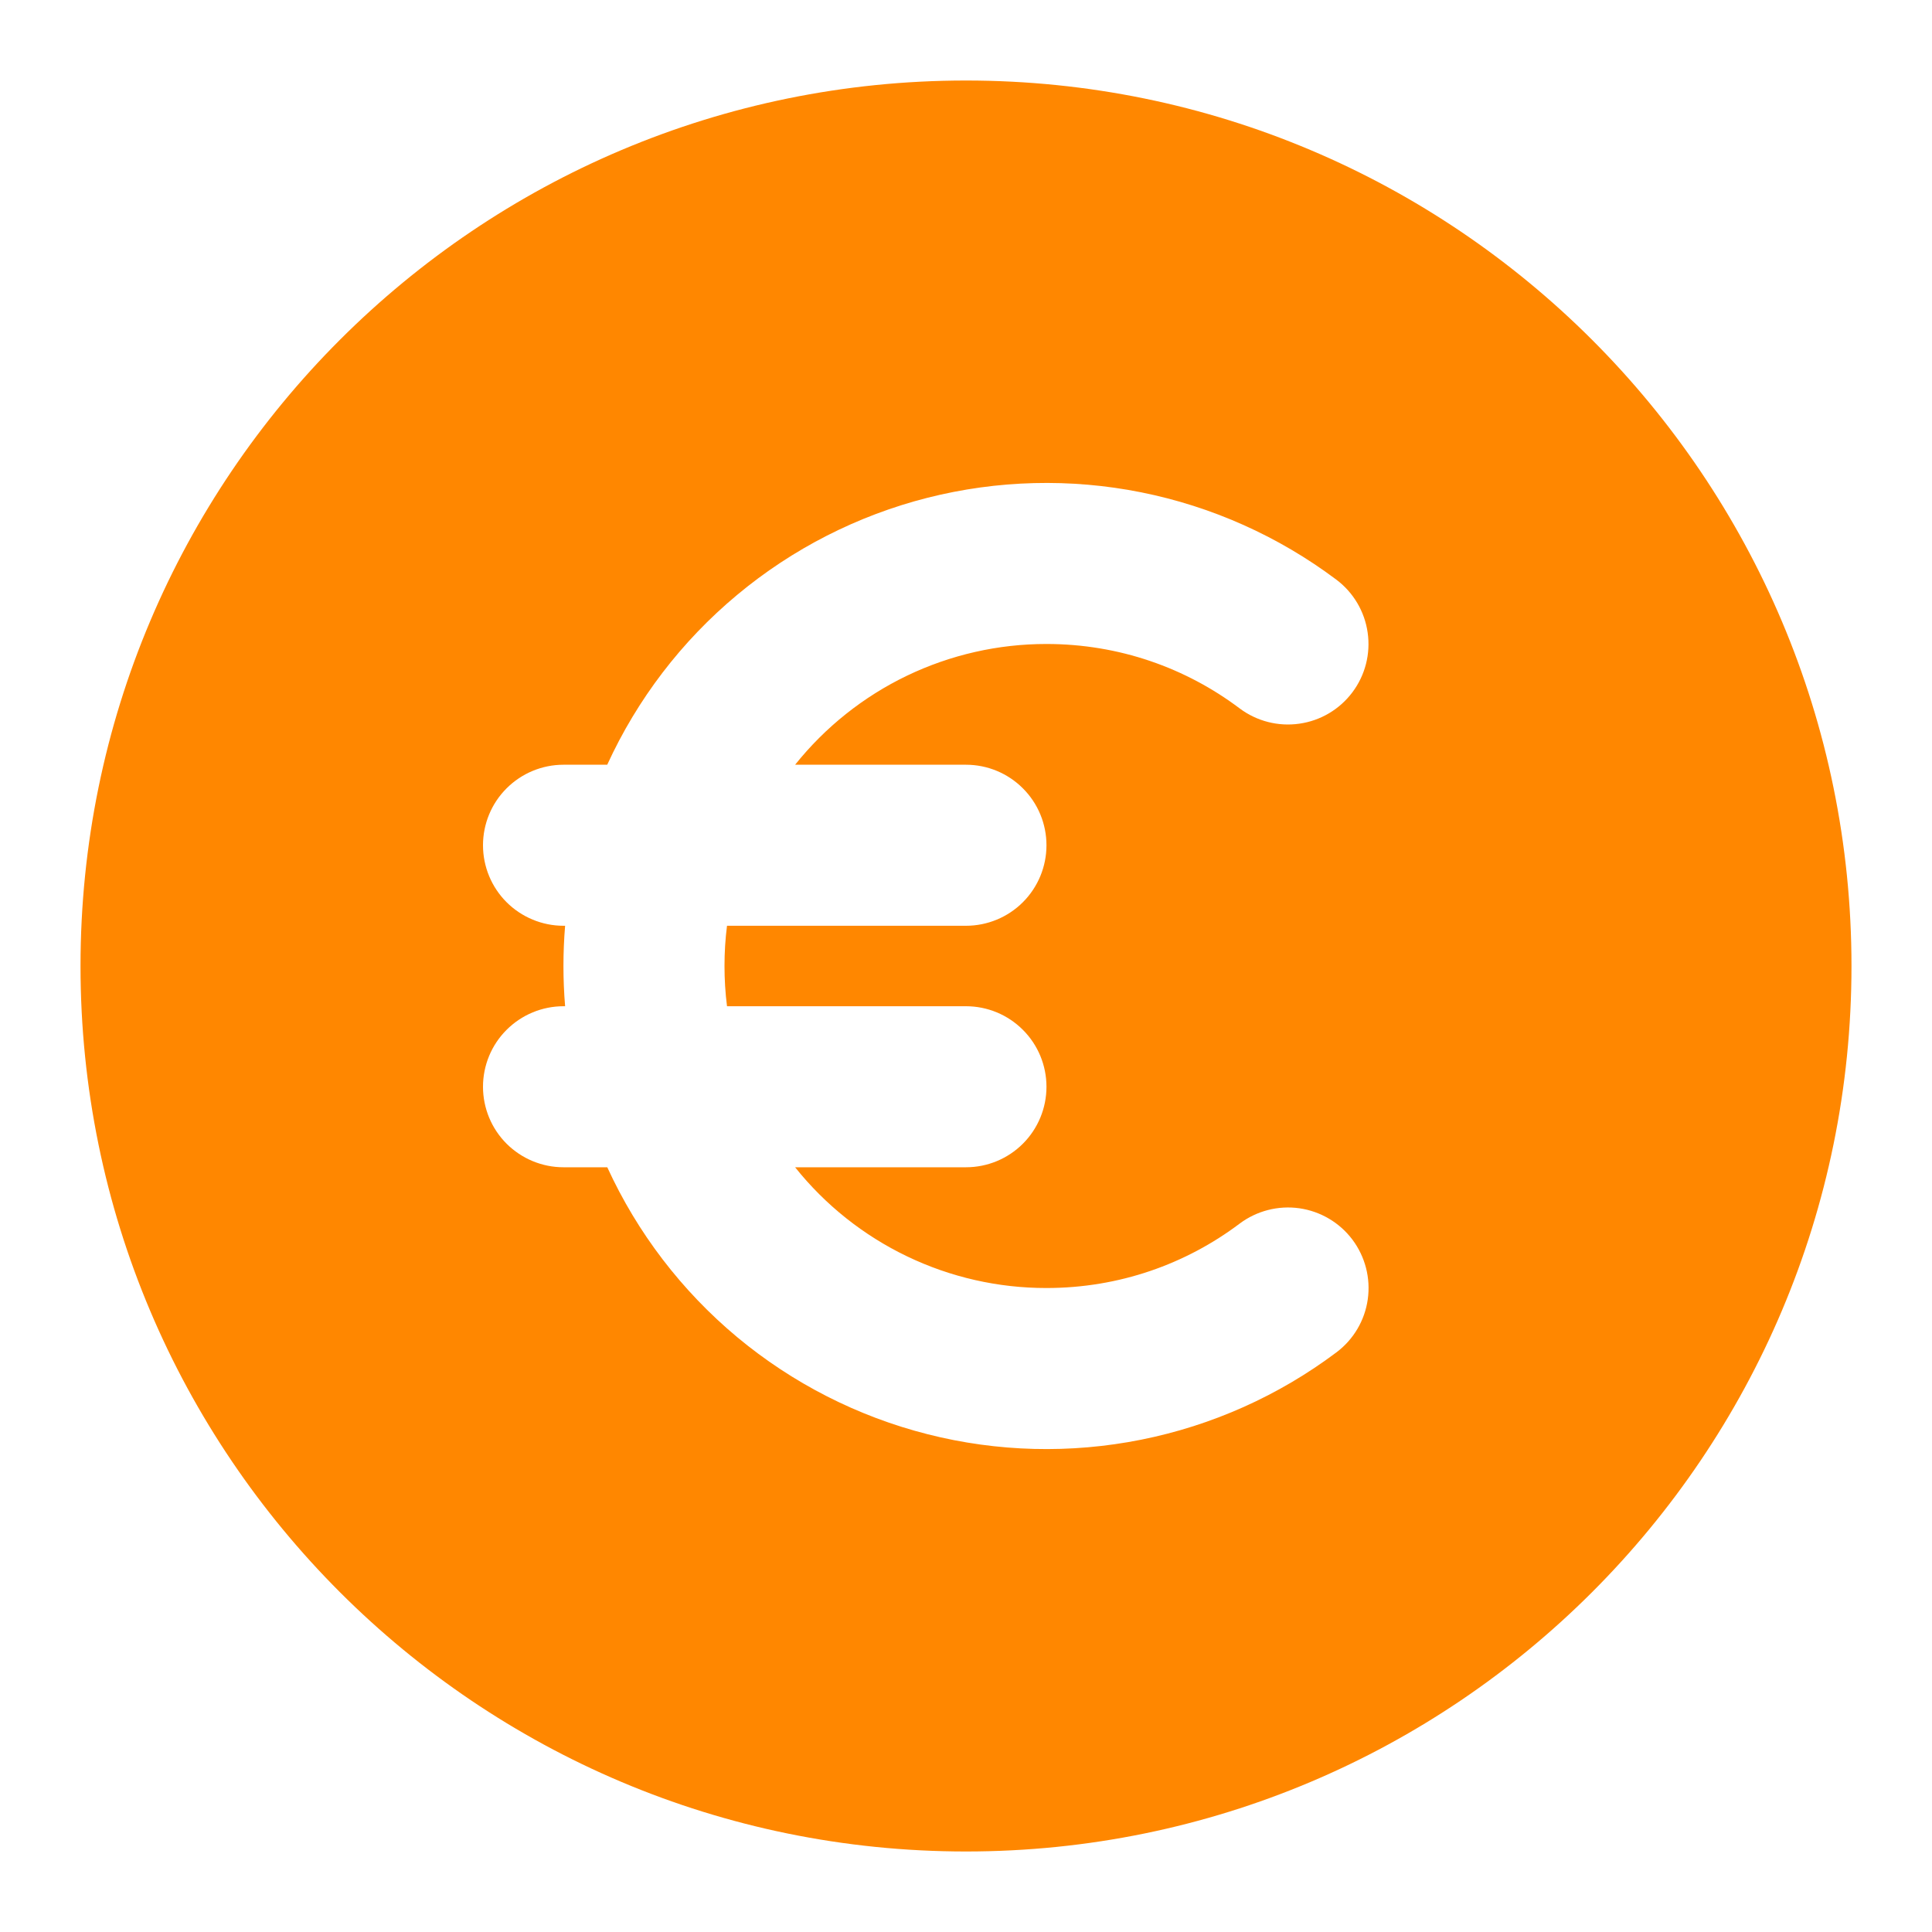 <svg width="40" height="40" viewBox="0 0 40 40" fill="none" xmlns="http://www.w3.org/2000/svg">
  <path fill-rule="evenodd" clip-rule="evenodd"
    d="M1.667 20C1.667 9.875 9.875 1.667 20 1.667C30.125 1.667 38.333 9.875 38.333 20C38.333 30.125 30.125 38.333 20 38.333C9.875 38.333 1.667 30.125 1.667 20ZM15 20C15 19.717 15.017 19.44 15.052 19.167H20C20.442 19.167 20.866 18.991 21.178 18.679C21.491 18.366 21.666 17.942 21.666 17.5C21.666 17.058 21.491 16.634 21.178 16.322C20.866 16.009 20.442 15.833 20 15.833H16.462C17.086 15.053 17.878 14.422 18.779 13.989C19.68 13.557 20.667 13.332 21.666 13.333C23.17 13.333 24.552 13.828 25.666 14.667C26.02 14.932 26.465 15.046 26.902 14.983C27.34 14.921 27.735 14.687 28 14.333C28.265 13.98 28.379 13.535 28.316 13.098C28.254 12.66 28.02 12.265 27.666 12C26.472 11.104 25.091 10.486 23.627 10.193C22.162 9.9 20.65 9.939 19.202 10.306C17.754 10.674 16.407 11.361 15.26 12.318C14.112 13.274 13.194 14.475 12.572 15.833H11.666C11.225 15.833 10.801 16.009 10.488 16.322C10.175 16.634 10 17.058 10 17.5C10 17.942 10.175 18.366 10.488 18.679C10.801 18.991 11.225 19.167 11.666 19.167H11.7C11.654 19.721 11.654 20.279 11.7 20.833H11.666C11.225 20.833 10.801 21.009 10.488 21.322C10.175 21.634 10 22.058 10 22.5C10 22.942 10.175 23.366 10.488 23.679C10.801 23.991 11.225 24.167 11.666 24.167H12.573C13.195 25.525 14.114 26.726 15.261 27.683C16.409 28.639 17.756 29.326 19.204 29.694C20.652 30.062 22.163 30.1 23.628 29.807C25.093 29.514 26.473 28.897 27.668 28C28.022 27.735 28.256 27.34 28.318 26.902C28.38 26.464 28.266 26.02 28.001 25.666C27.735 25.312 27.34 25.079 26.902 25.016C26.465 24.954 26.02 25.068 25.666 25.333C24.552 26.172 23.17 26.667 21.666 26.667C20.667 26.668 19.68 26.444 18.779 26.011C17.878 25.578 17.085 24.948 16.462 24.167H20C20.442 24.167 20.866 23.991 21.178 23.679C21.491 23.366 21.666 22.942 21.666 22.5C21.666 22.058 21.491 21.634 21.178 21.322C20.866 21.009 20.442 20.833 20 20.833H15.052C15.017 20.557 15 20.279 15 20Z"
    fill="#FF8700" />
</svg>
